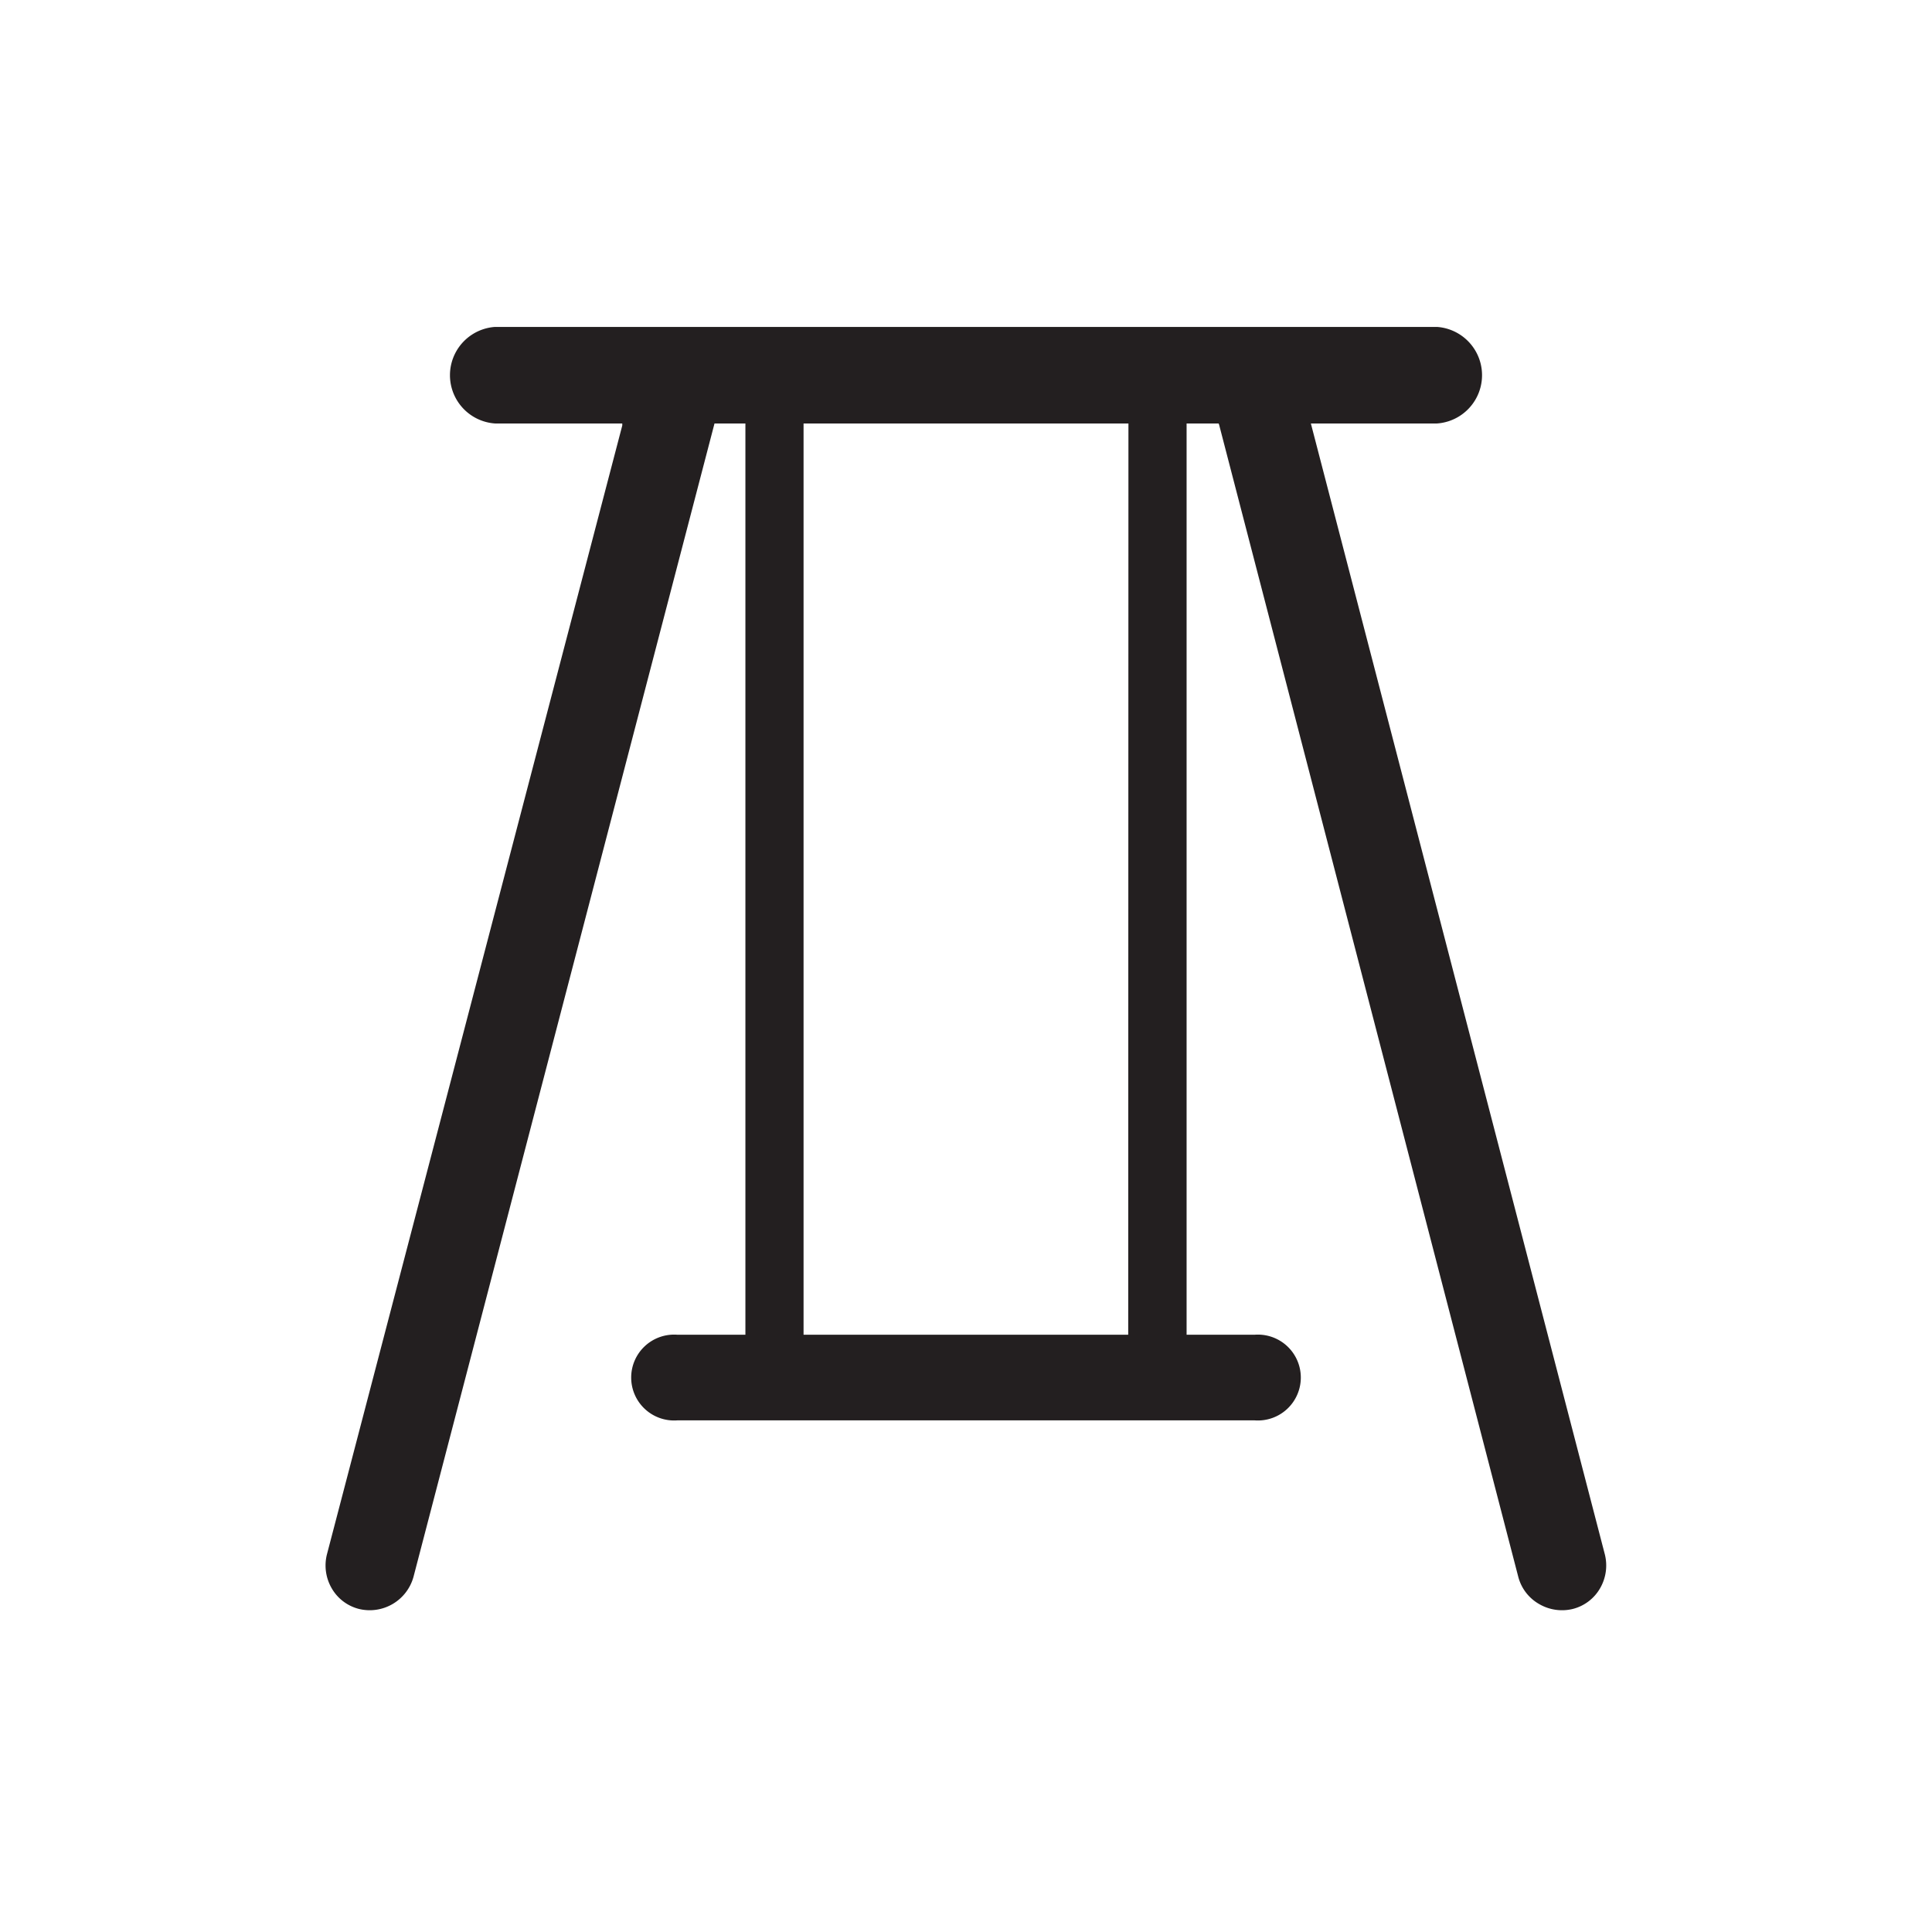 <?xml version="1.0" encoding="UTF-8"?> <svg xmlns="http://www.w3.org/2000/svg" viewBox="0 0 85.04 85.04"><defs><style>.cls-1{fill:#231f20;}</style></defs><g id="Symbols"><path class="cls-1" d="M53.66,18.69,66.83,69.41a1.94,1.94,0,0,0,.91,1.19,2,2,0,0,0,1.49.22,1.93,1.93,0,0,0,1.2-.91,2,2,0,0,0,.21-1.49v0L57.7,18.64h5.55a2.13,2.13,0,0,0,0-4.25H21.79a2.13,2.13,0,0,0,0,4.25h5.6l0,.09-13,49.69a2,2,0,0,0,.21,1.49,1.93,1.93,0,0,0,1.2.91,2,2,0,0,0,2.4-1.41L31.45,18.64h1.36V58.75h-3a1.89,1.89,0,1,0,0,3.77H55.23a1.89,1.89,0,1,0,0-3.77h-3V18.64h1.41Zm-4,40.06H35.37V18.64h14.3Z"></path></g></svg> 